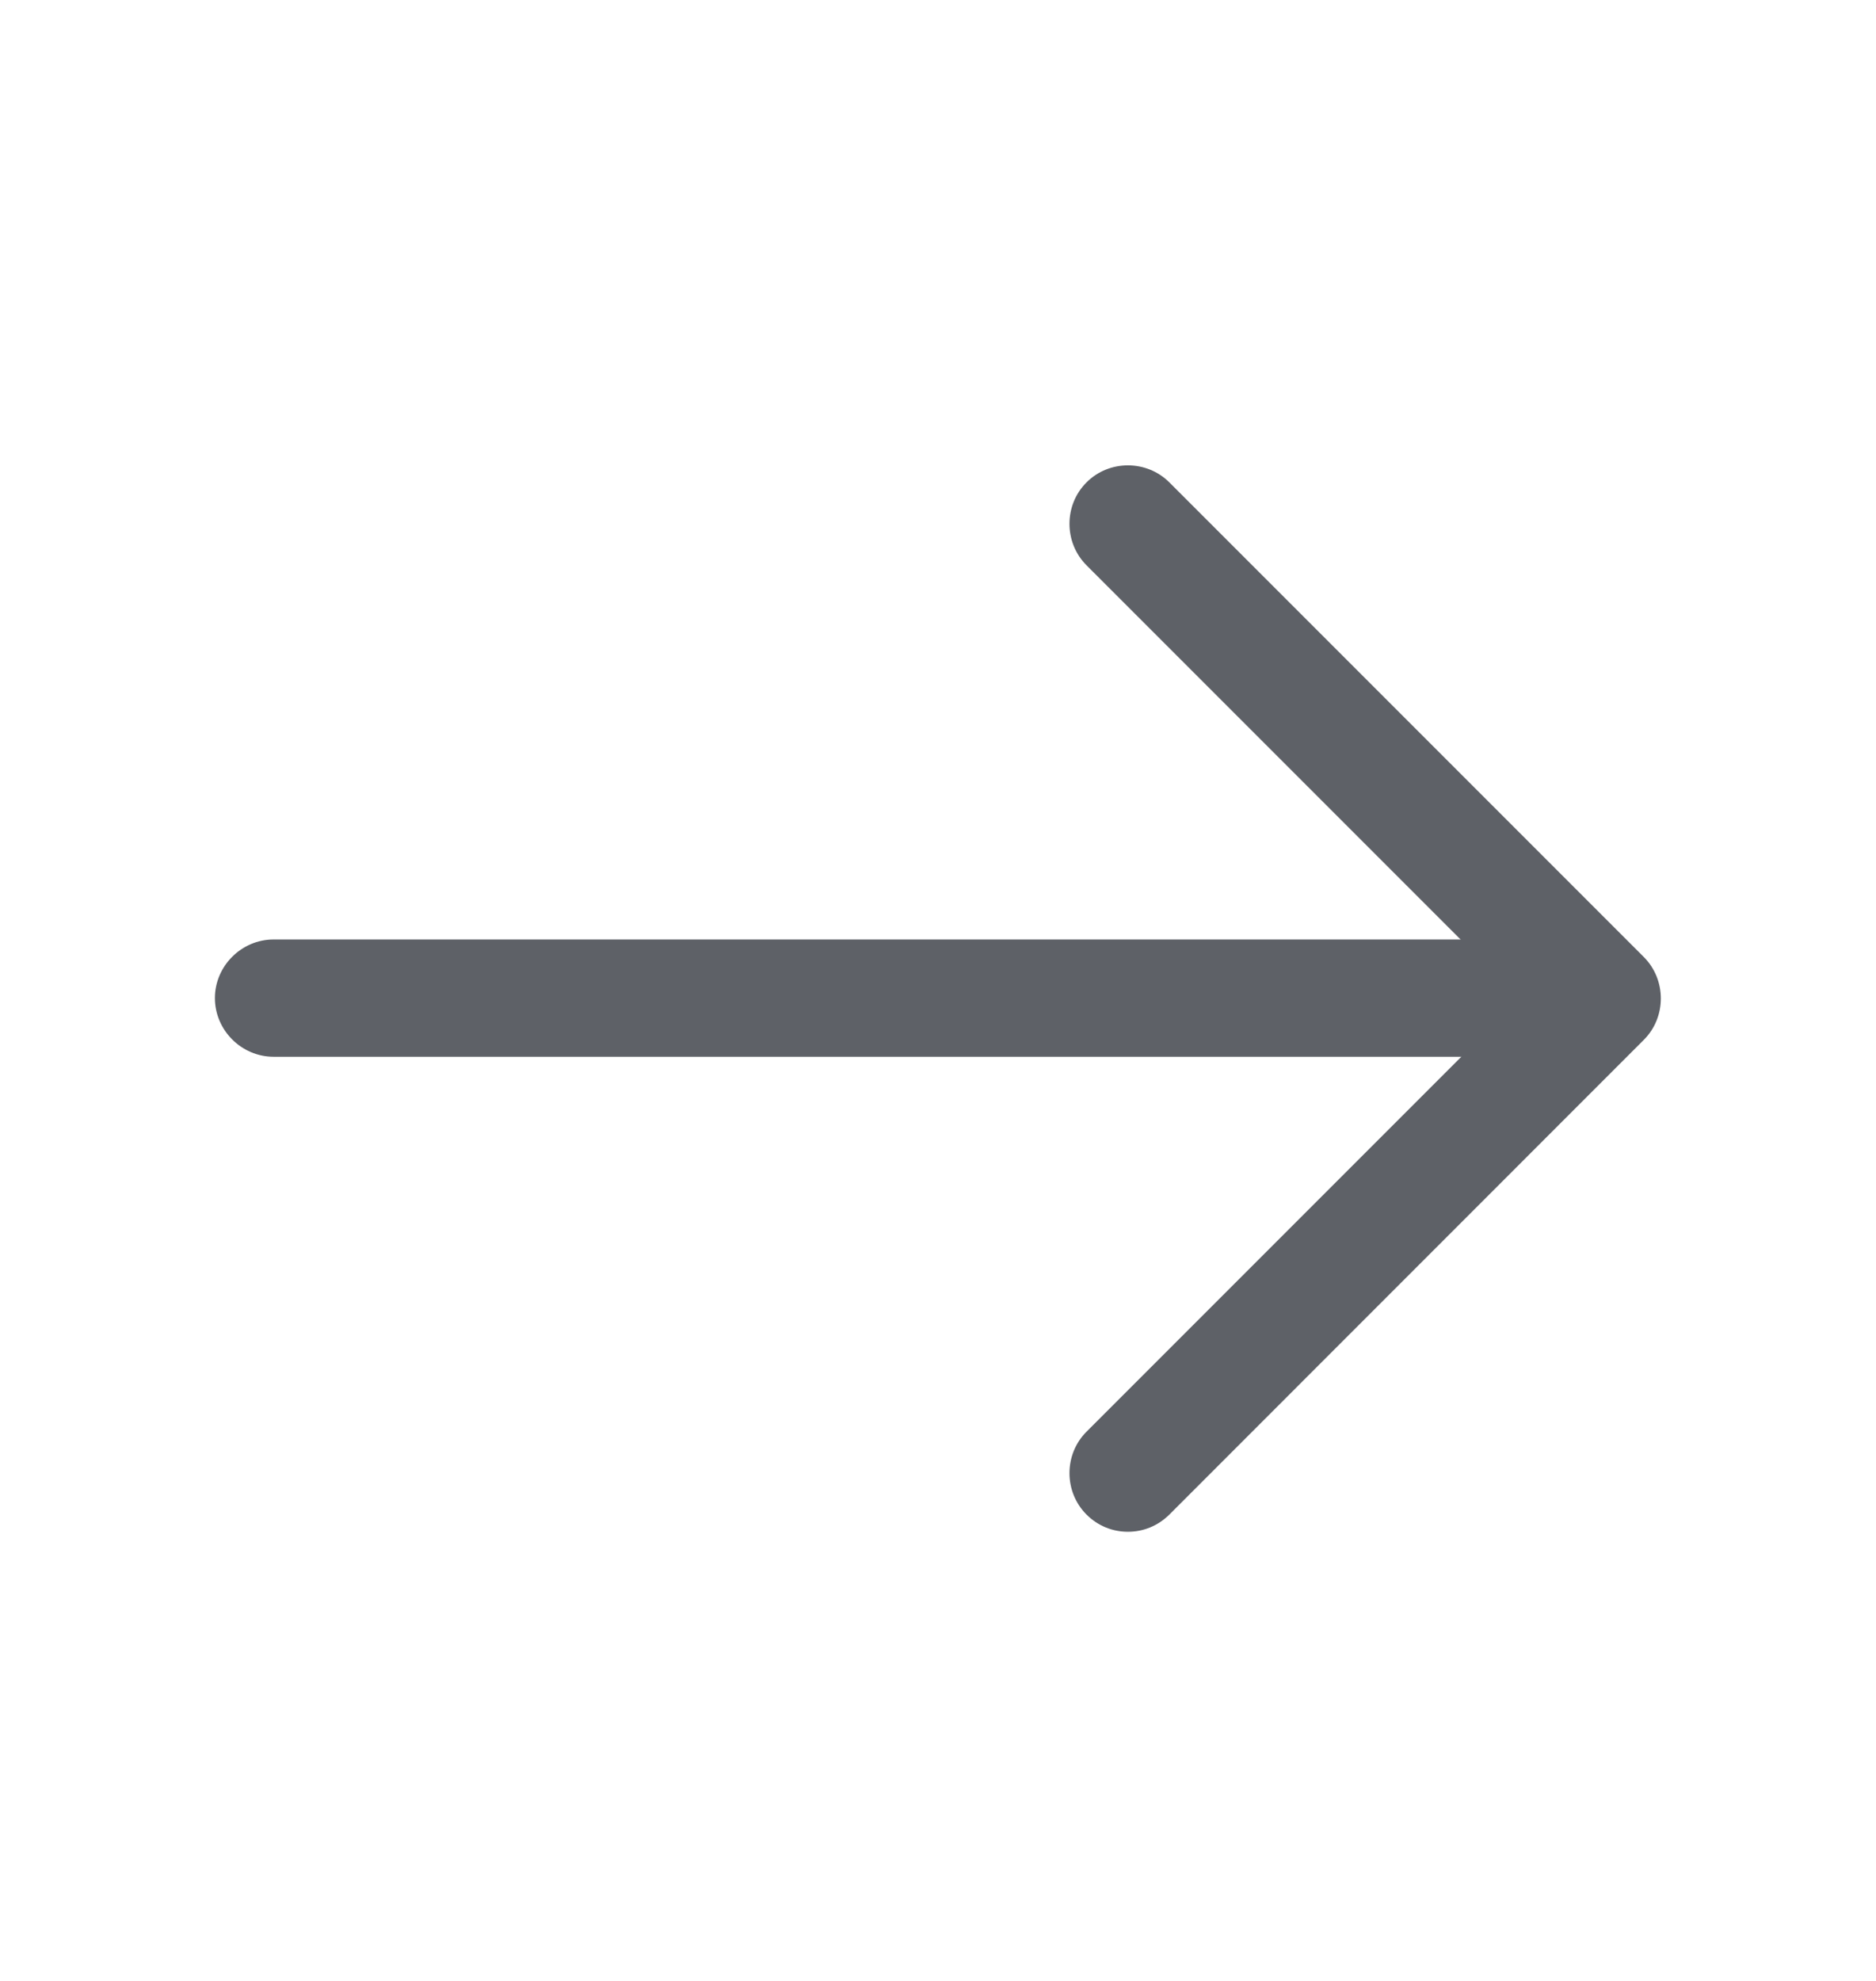 <svg width="18" height="19" viewBox="0 0 18 19" fill="none" xmlns="http://www.w3.org/2000/svg">
<g id="vuesax/outline/arrow-right">
<g id="arrow-right">
<path id="Vector" d="M10.822 14.692C10.68 14.692 10.537 14.639 10.425 14.527C10.207 14.309 10.207 13.95 10.425 13.732L14.58 9.577L10.425 5.422C10.207 5.204 10.207 4.844 10.425 4.627C10.642 4.409 11.002 4.409 11.22 4.627L15.772 9.179C15.99 9.397 15.99 9.757 15.772 9.974L11.22 14.527C11.107 14.639 10.965 14.692 10.822 14.692Z" fill="#5E6167"/>
<path id="Vector_2" d="M15.248 10.136H2.625C2.317 10.136 2.062 9.881 2.062 9.573C2.062 9.266 2.317 9.011 2.625 9.011H15.248C15.555 9.011 15.81 9.266 15.81 9.573C15.81 9.881 15.555 10.136 15.248 10.136Z" fill="#5E6167"/>
</g>
</g>
</svg>
